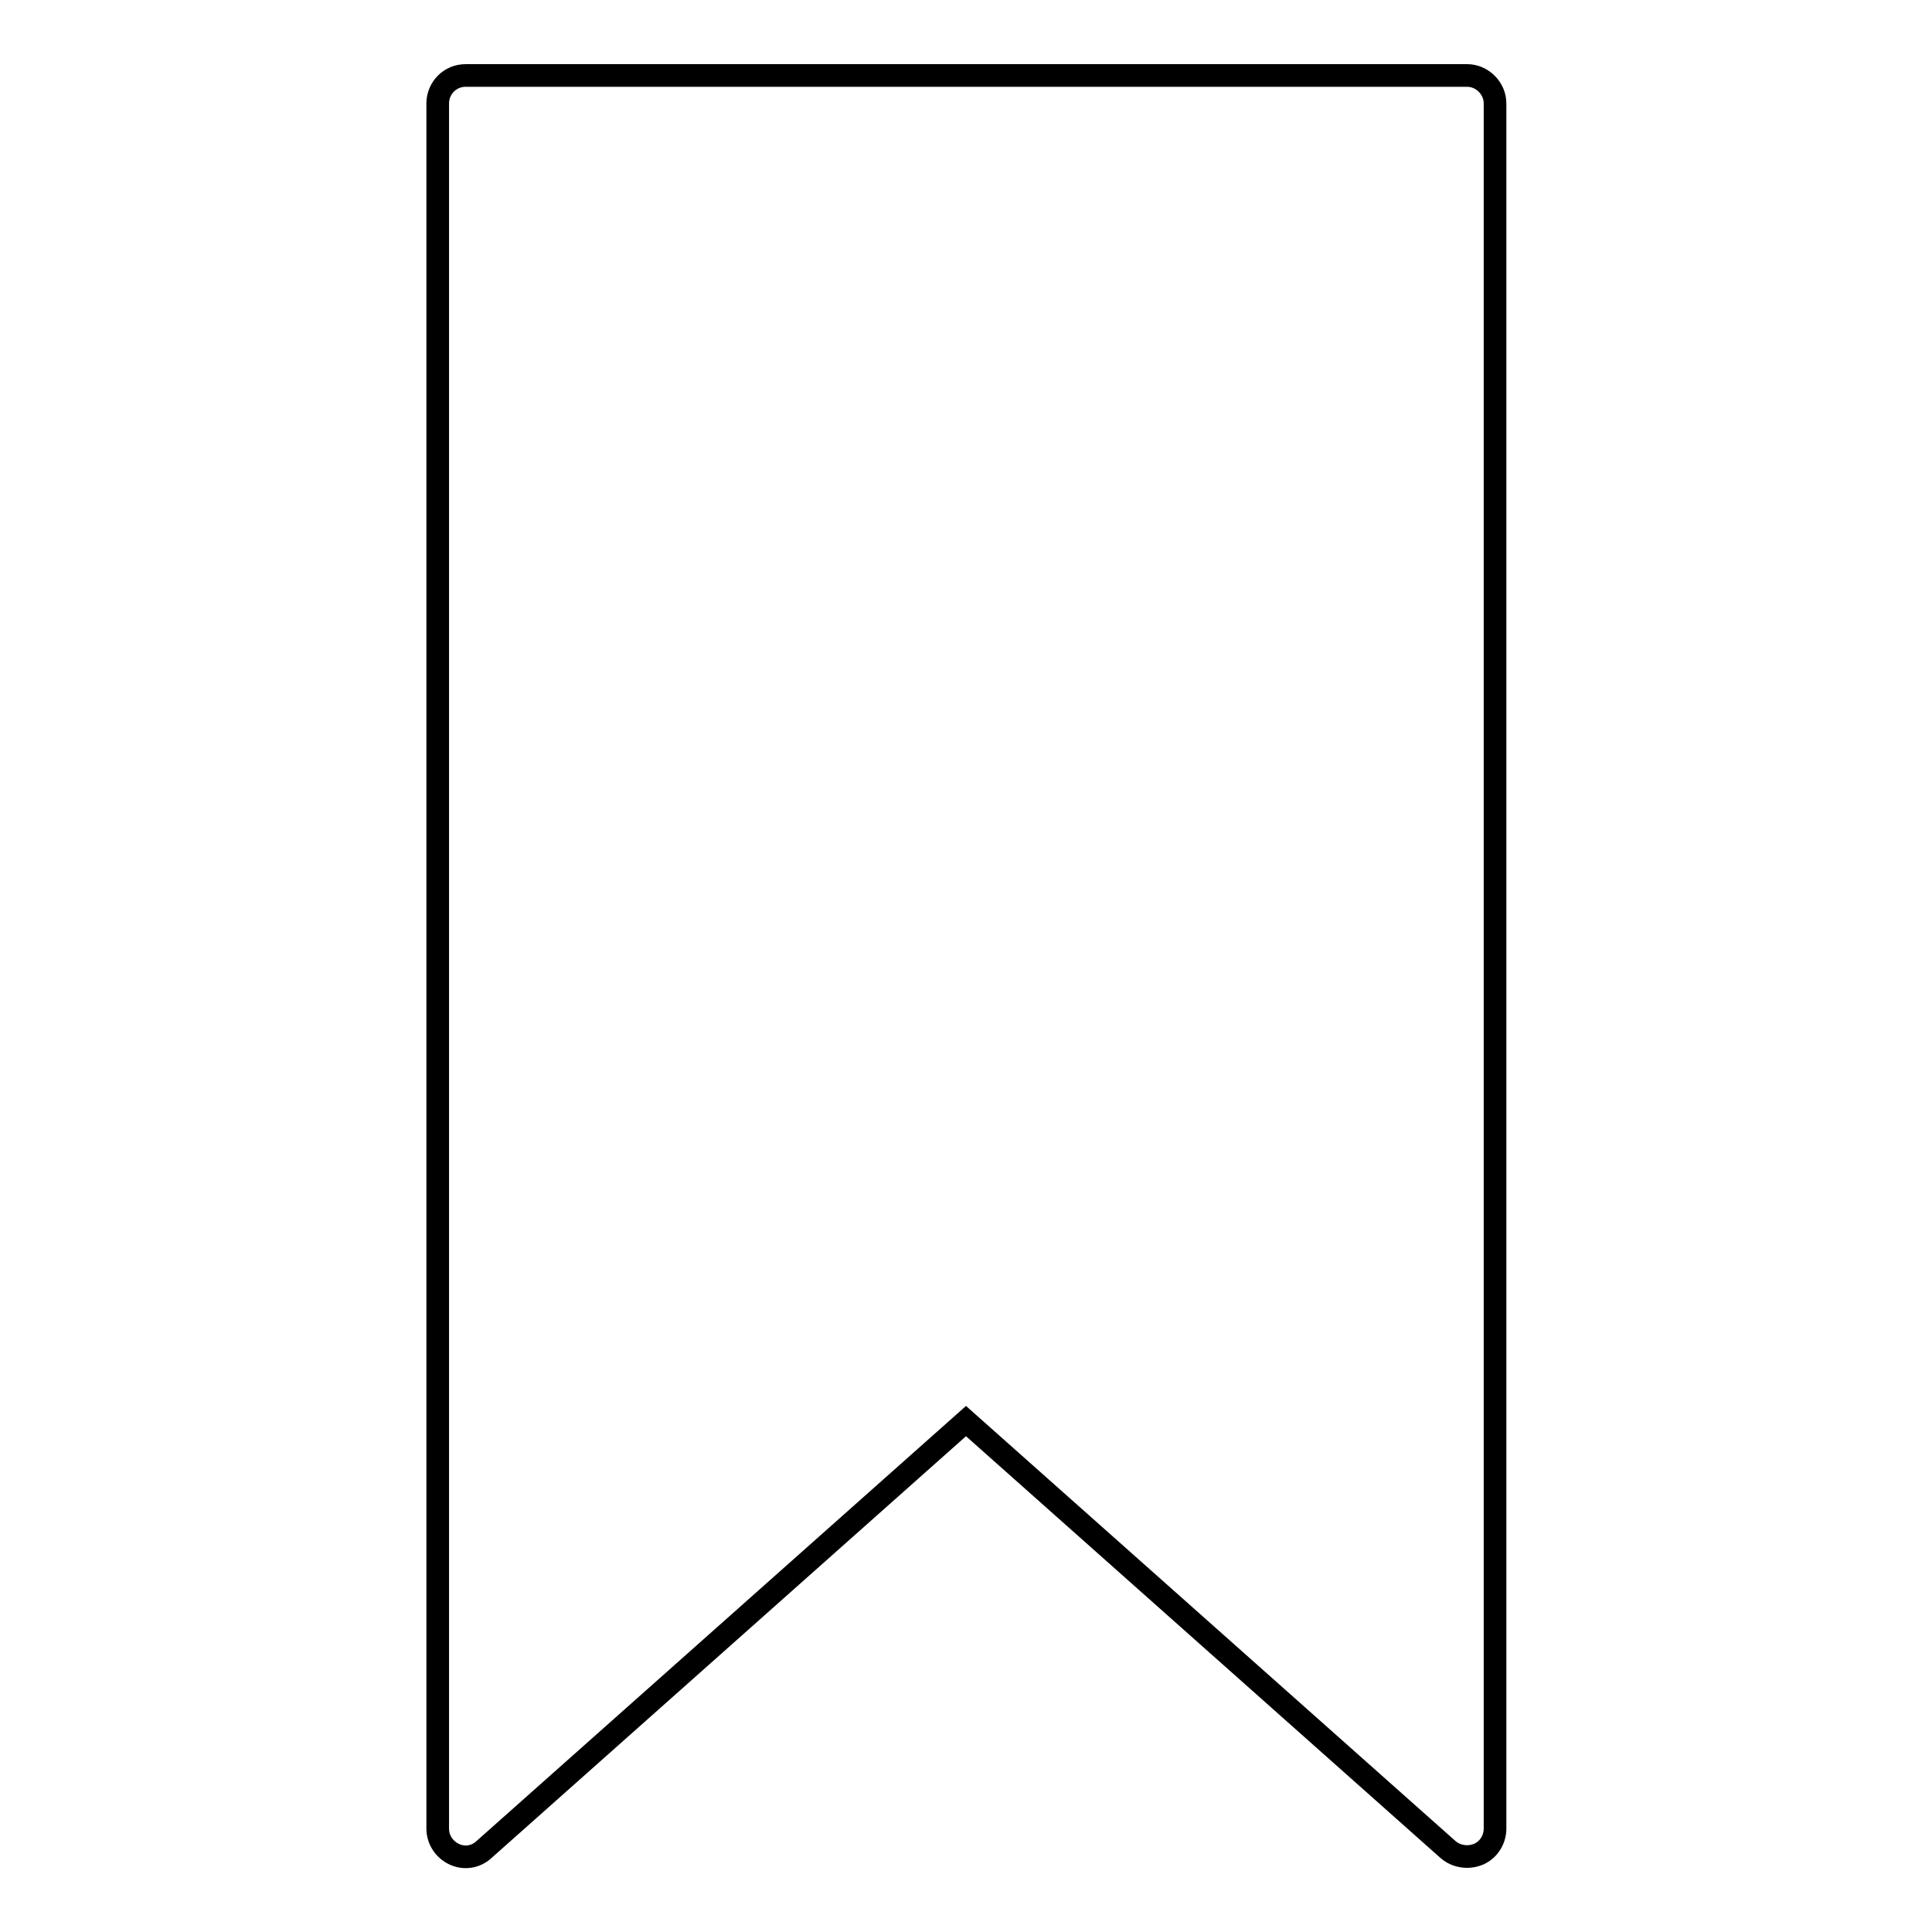 <?xml version="1.0" encoding="utf-8"?>
<!-- Svg Vector Icons : http://www.onlinewebfonts.com/icon -->
<!DOCTYPE svg PUBLIC "-//W3C//DTD SVG 1.1//EN" "http://www.w3.org/Graphics/SVG/1.1/DTD/svg11.dtd">
<svg version="1.1" xmlns="http://www.w3.org/2000/svg" xmlns:xlink="http://www.w3.org/1999/xlink" x="0px" y="0px" viewBox="0 0 256 256" enable-background="new 0 0 256 256" xml:space="preserve">
<g><g><path stroke-width="3" fill-opacity="0" stroke="#000000"  d="M194.4,246c-0.9,0-1.8-0.3-2.5-0.9L128,188.3l-63.9,56.8c-1.1,1-2.6,1.2-3.9,0.6c-1.3-0.6-2.2-1.9-2.2-3.4V13.7c0-2,1.6-3.7,3.7-3.7h132.7c2,0,3.7,1.7,3.7,3.7v228.6c0,1.4-0.8,2.8-2.2,3.4C195.4,245.9,194.9,246,194.4,246L194.4,246z"/></g></g>
</svg>